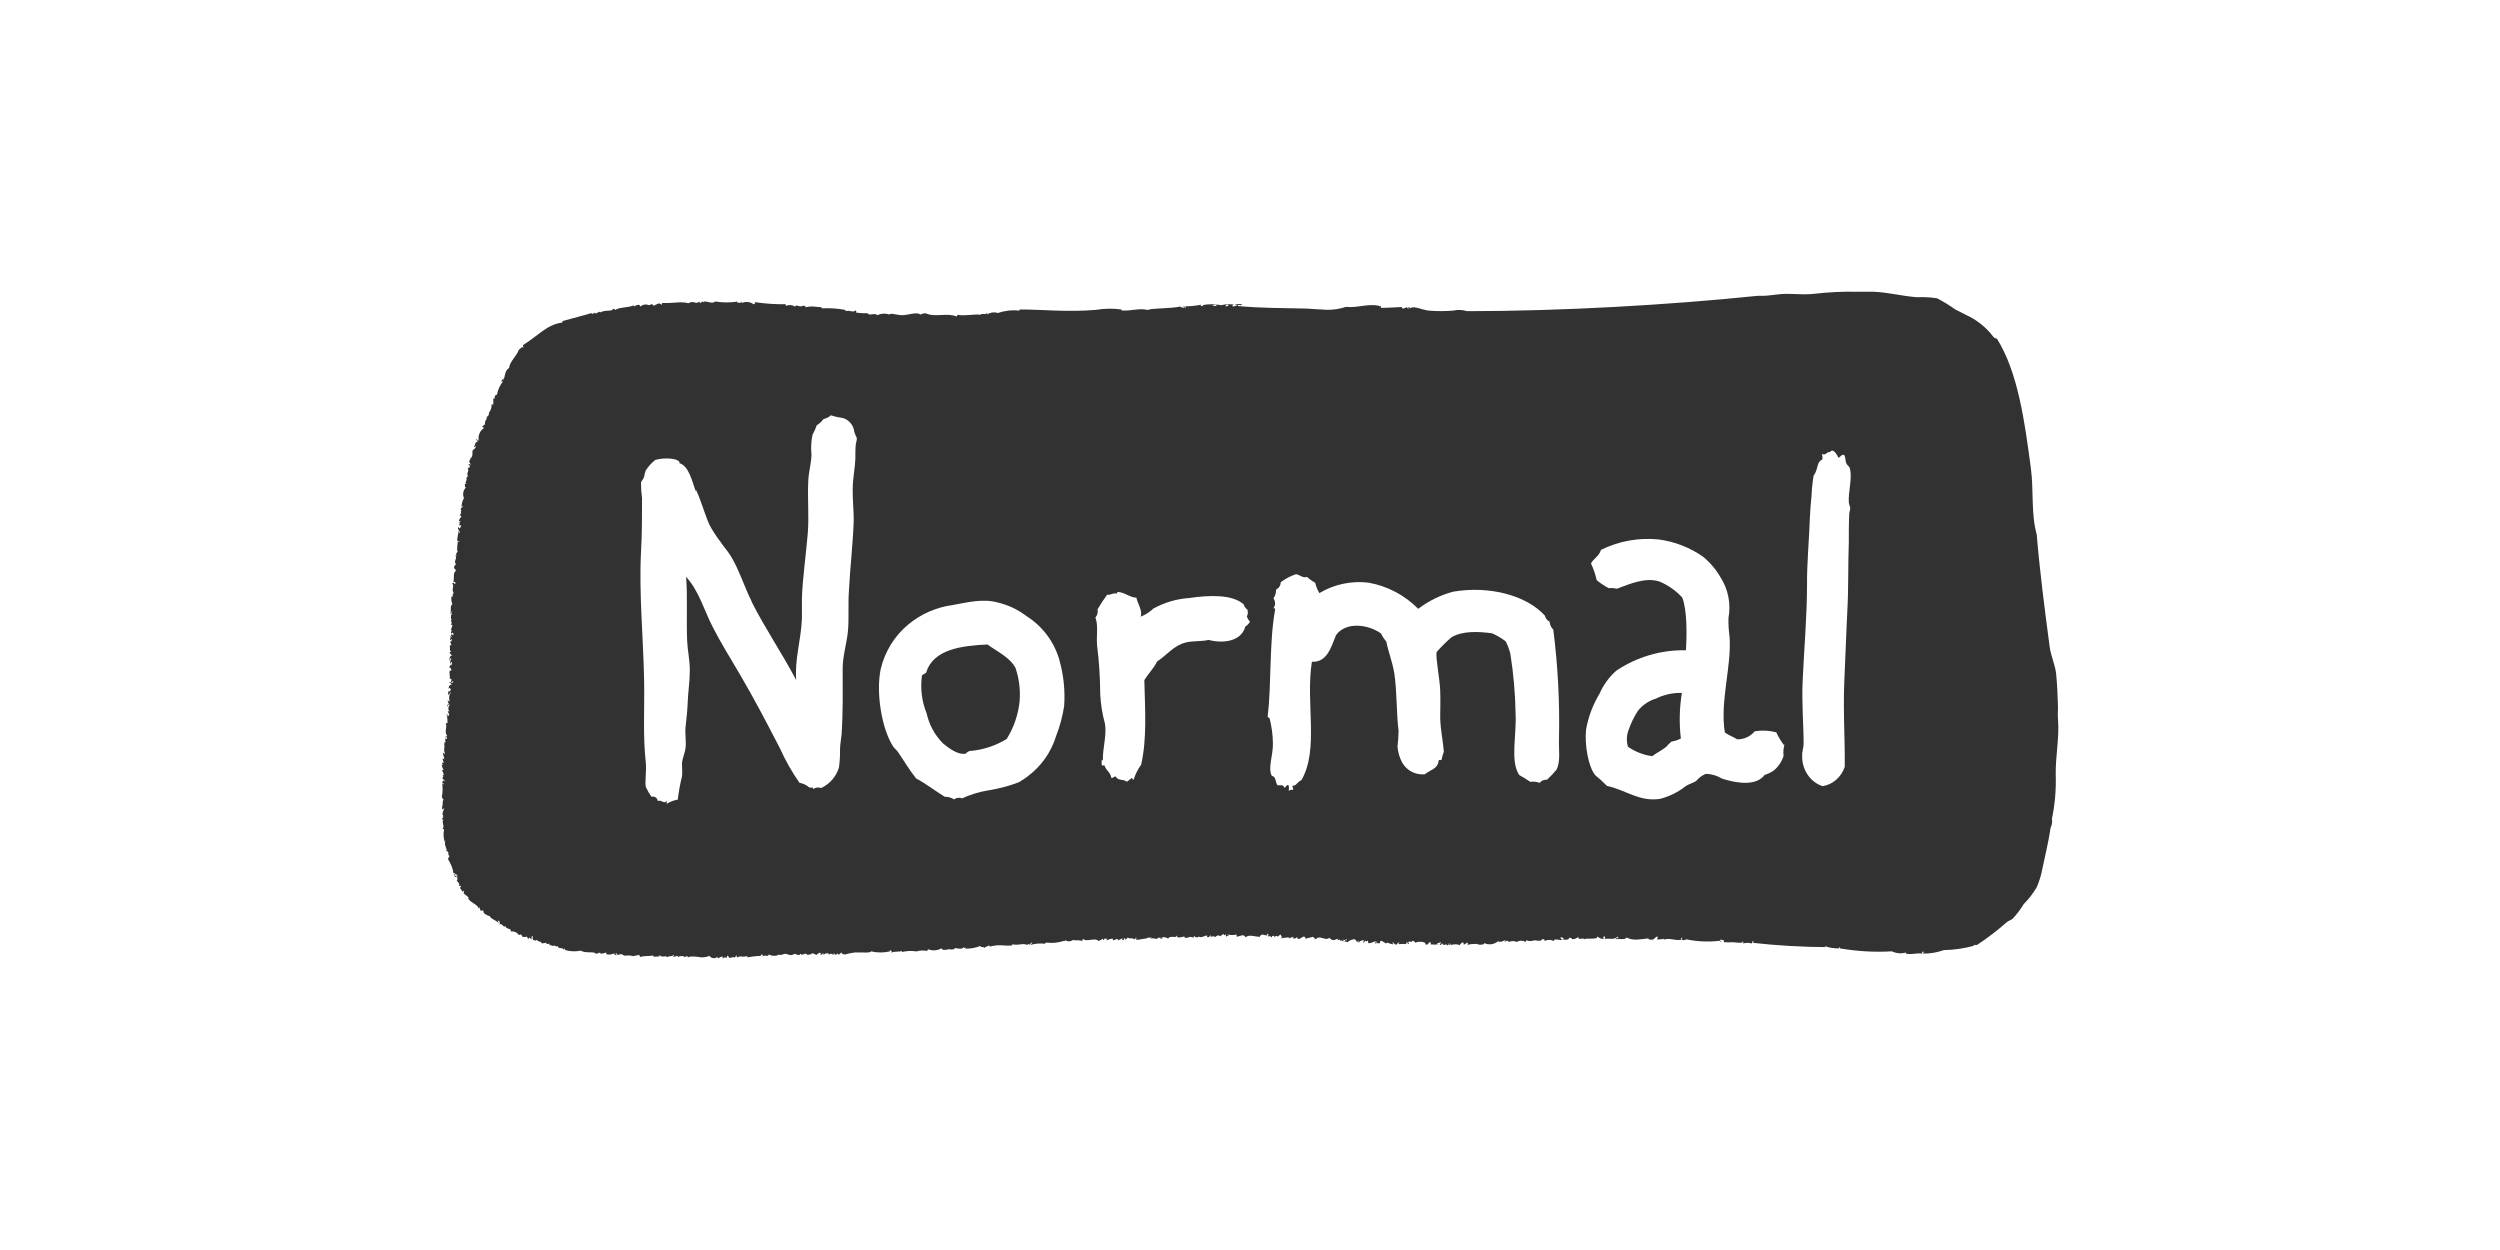 <svg width="300" height="150" viewBox="0 0 300 150" fill="none" xmlns="http://www.w3.org/2000/svg">
<rect width="300" height="150" fill="white"/>
<g clip-path="url(#clip0_59_5265)">
<path d="M145.993 36.556C145.815 36.558 145.638 36.587 145.469 36.643C145.537 36.701 146.041 36.808 145.993 36.556ZM147.089 36.779C147.205 36.711 147.438 36.779 147.409 36.566C147.225 36.566 147.05 36.566 147.089 36.779ZM71.43 37.514C71.381 37.881 72.012 37.156 72.089 37.514C72.303 37.156 73.709 37.407 73.515 37.069C73.719 37.001 73.719 37.166 73.845 37.185C74.34 36.837 75.416 36.943 76.105 36.624C75.775 37.108 76.745 36.169 76.833 36.798C77.116 36.538 77.527 36.469 77.88 36.624C78.001 36.596 78.116 36.547 78.22 36.479C78.291 36.54 78.359 36.604 78.423 36.672C78.705 36.672 79.025 36.179 79.393 36.566C79.471 36.566 79.442 36.44 79.452 36.363C80.067 36.376 80.682 36.353 81.294 36.295C81.736 36.256 82.181 36.285 82.614 36.382C83.322 35.995 83.409 36.585 83.923 36.198C83.923 36.343 84.049 36.285 84.059 36.392C84.125 36.273 84.244 36.194 84.379 36.179C84.243 36.459 84.379 36.179 84.573 36.179C84.961 36.179 85.495 36.489 85.824 36.179C86.74 36.328 87.673 36.328 88.589 36.179C88.104 36.314 89.035 36.459 88.987 36.179C89.103 36.179 88.987 36.295 88.987 36.372C89.461 36.146 90.022 36.202 90.442 36.517C90.479 36.488 90.522 36.465 90.568 36.45C90.665 36.45 90.568 36.363 90.568 36.256C91.791 36.439 93.027 36.523 94.263 36.508C94.276 36.577 94.303 36.642 94.341 36.701C94.685 36.547 95.084 36.58 95.398 36.788C95.466 36.788 95.456 36.634 95.592 36.653C95.802 36.736 96.027 36.773 96.252 36.759C96.252 36.614 96.533 36.759 96.64 36.682V36.875C97.091 36.766 97.559 36.749 98.017 36.827C98.085 36.827 98.735 36.827 98.618 37.001C99.524 36.954 100.432 37.01 101.325 37.166C101.325 37.166 101.616 37.282 101.461 37.359C101.849 37.146 102.431 37.572 102.644 37.253C102.731 37.28 102.779 37.373 102.751 37.459C102.745 37.479 102.735 37.498 102.722 37.514C103.181 37.573 103.645 37.599 104.109 37.591C104.38 37.968 104.846 37.485 105.302 37.814C105.756 37.602 106.277 37.581 106.747 37.756C106.747 37.485 107.717 37.843 108.328 37.823C108.939 37.804 110.074 37.398 110.433 37.746C110.636 37.649 110.858 37.597 111.083 37.591C112.179 38.123 113.682 37.494 114.779 37.978C114.837 37.922 114.881 37.852 114.905 37.775C115.816 37.959 117 37.639 117.669 37.775C117.747 37.523 118.27 37.852 118.445 37.553C118.542 37.553 118.445 37.639 118.445 37.746C118.83 37.488 119.313 37.42 119.755 37.562C120.573 37.277 121.444 37.178 122.306 37.272C122.374 37.272 122.306 37.185 122.364 37.136C125.089 37.136 128.087 37.475 131.501 37.185C132.521 37.013 133.561 36.997 134.586 37.136V37.262C135.856 37.33 136.661 36.943 137.728 37.195C138.359 36.943 140.299 37.069 141.667 36.779C141.667 37.001 141.899 36.779 142.006 36.962C142.239 36.962 141.861 36.75 142.064 36.759C142.268 36.769 142.064 36.866 142.2 36.953C142.336 37.04 142.239 36.837 142.239 36.759C142.891 36.754 143.54 36.686 144.179 36.556C143.907 36.808 144.179 36.663 144.383 36.75C144.383 36.634 144.324 36.624 144.247 36.624C145.005 36.471 145.787 36.471 146.546 36.624C147.041 36.503 147.554 36.477 148.059 36.547C147.989 36.584 147.924 36.629 147.865 36.682C147.981 36.943 148.301 36.585 148.456 36.682C148.389 36.459 148.311 36.682 148.195 36.556C148.467 36.485 148.75 36.469 149.029 36.508C148.961 36.808 148.641 36.401 148.515 36.721C151.522 36.991 153.704 36.953 156.352 37.02C157.099 37.02 157.865 37.127 158.593 37.136C159.574 37.242 160.566 37.136 161.503 36.827C162.967 36.962 164.054 36.421 165.441 36.682C165.441 36.682 165.548 36.846 165.703 36.682V36.943C166.673 36.943 167.507 36.866 168.196 36.846C168.38 37.233 168.467 36.924 168.913 36.846C168.72 37.011 168.913 36.914 168.991 37.04C169.137 37.04 168.904 36.943 169.049 36.837C169.136 36.86 169.193 36.941 169.185 37.03C169.583 36.605 170.611 37.185 171.426 37.272C172.41 37.355 173.4 37.355 174.384 37.272C174.93 37.146 175.5 37.17 176.033 37.34C187.256 37.34 200.137 36.614 210.875 35.502C211.049 35.488 211.225 35.488 211.399 35.502C212.369 35.502 213.339 35.27 214.309 35.26C215.463 35.26 216.54 35.386 217.665 35.26C219.413 35.055 221.173 34.971 222.932 35.008C223.543 35.008 224.174 35.008 224.775 35.008C226.521 35.067 228.189 35.521 229.994 35.666C230.814 35.63 231.636 35.672 232.448 35.792C233.218 36.196 233.96 36.652 234.669 37.156C235.105 37.378 235.484 37.553 235.872 37.765C237.207 38.362 238.366 39.291 239.238 40.464C239.354 40.555 239.49 40.617 239.635 40.648C242.148 44.652 242.972 50.591 243.709 56.23C244.058 58.89 243.709 61.637 244.408 64.143C244.776 68.621 245.378 73.206 245.969 77.684C246.115 78.719 246.648 79.871 246.745 80.934C246.862 82.173 246.93 83.614 246.959 84.862C246.959 85.335 246.91 85.829 246.959 86.303C247.143 88.528 246.648 90.694 246.687 92.996C246.745 94.762 246.592 96.528 246.231 98.258C246.296 98.617 246.242 98.987 246.076 99.313C245.872 100.744 245.446 102.582 245.106 104.149C244.963 104.947 244.729 105.726 244.408 106.47C243.974 107.207 243.449 107.886 242.846 108.492C242.466 109.118 242.025 109.705 241.527 110.243C241.362 110.388 241.051 110.475 240.819 110.659C239.709 111.638 238.532 112.54 237.298 113.357C237.154 113.43 236.985 113.43 236.842 113.357C236.824 113.408 236.851 113.463 236.901 113.481C236.904 113.481 236.907 113.482 236.91 113.483C235.715 113.812 234.483 113.991 233.243 114.015C232.448 114.303 231.606 114.444 230.76 114.431C230.76 114.325 230.76 114.305 230.886 114.296C230.865 114.233 230.814 114.186 230.75 114.17C230.69 114.247 230.647 114.336 230.624 114.431C230.003 114.315 229.431 114.605 228.684 114.431C228.712 114.39 228.732 114.344 228.742 114.296C228.173 114.467 227.56 114.419 227.025 114.16C224.933 114.28 222.834 114.16 220.769 113.802C220.847 113.58 220.691 113.589 220.701 113.802C220.117 113.824 219.535 113.735 218.984 113.541C218.984 113.657 219.101 113.686 219.256 113.657C216.284 113.641 213.315 113.47 210.361 113.144C210.404 113.086 210.424 113.014 210.419 112.941C210.119 112.941 210.419 113.125 210.167 113.212C209.851 113.117 209.513 113.117 209.197 113.212C209.197 113.067 209.197 112.97 209.061 112.961C209.391 113.27 208.091 113.067 207.946 113.067C207.594 113.088 207.241 113.088 206.889 113.067C206.811 112.98 206.889 112.961 206.889 112.874C206.747 112.792 206.586 112.752 206.423 112.758C206.396 112.839 206.439 112.926 206.521 112.954C206.555 112.965 206.593 112.964 206.627 112.951C206.627 113.106 206.384 112.951 206.365 112.893C205.026 113.053 203.669 112.994 202.349 112.719C202.176 112.856 201.93 112.856 201.757 112.719C201.757 112.651 201.903 112.642 201.883 112.516C201.709 112.516 201.719 112.661 201.699 112.787C200.816 112.874 200.302 112.487 199.594 112.787C199.644 112.749 199.687 112.704 199.72 112.651C199.438 112.7 199.153 112.733 198.867 112.748C198.867 112.593 198.983 112.477 198.867 112.361C198.703 112.457 198.553 112.574 198.421 112.709C198.353 112.816 197.645 112.767 197.829 112.603C196.762 112.709 196.063 112.932 195.19 112.506C194.987 112.787 194.628 112.661 193.881 112.69C193.929 112.583 194.056 112.535 194.163 112.583C194.18 112.591 194.196 112.601 194.211 112.612C194.211 112.409 193.978 112.448 194.133 112.284C193.939 112.883 192.892 112.554 192.639 112.671C192.484 112.603 192.727 112.409 192.494 112.351C192.348 112.458 192.397 112.516 192.445 112.68C192.172 112.678 191.91 112.574 191.708 112.39C191.671 112.39 191.64 112.421 191.641 112.458C191.641 112.495 191.671 112.525 191.708 112.525C191.02 112.767 190.515 112.525 190.069 112.719C190.069 112.429 189.322 112.932 189.4 112.419C189.193 112.619 188.911 112.724 188.624 112.709C188.624 112.4 188.342 112.709 188.352 112.458C188.245 112.777 188.11 112.796 187.576 112.748C187.692 112.506 187.508 112.487 187.237 112.496C187.261 112.631 187.372 112.733 187.508 112.748C187.324 112.951 186.461 112.506 186.461 112.922C186.111 112.741 185.695 112.741 185.345 112.922C185.423 112.661 185.161 112.758 185.073 112.671C184.976 113.048 184.288 112.825 184.104 112.835C183.809 112.96 183.476 112.96 183.182 112.835C183.123 112.89 183.079 112.96 183.056 113.038C182.737 112.834 182.327 112.834 182.008 113.038C181.719 112.892 181.376 112.892 181.087 113.038C180.912 112.816 180.825 112.874 180.563 113.038C180.563 112.893 180.689 112.941 180.689 112.835C180.479 112.857 180.278 112.934 180.107 113.057C180.099 113.027 180.086 112.997 180.068 112.97C179.894 112.97 179.855 113.232 179.806 112.912C179.346 113.335 178.676 113.438 178.109 113.174C178.109 113.464 177.139 113.367 177.323 113.27C176.877 113.27 176.528 113.27 176.082 113.386C176.133 113.31 176.154 113.216 176.14 113.125C175.878 113.125 175.878 113.348 175.626 113.338C175.626 113.125 175.674 113.203 175.548 113.077C175.387 113.143 175.253 113.262 175.17 113.415C174.834 113.28 174.458 113.28 174.122 113.415C174.297 113.174 173.87 113.415 173.86 113.415C173.676 113.367 174.006 113.261 173.987 113.144C173.854 113.23 173.744 113.346 173.666 113.483C173.608 113.106 173.162 113.657 173.065 113.174C172.949 113.232 172.997 113.444 172.745 113.386C172.818 113.28 172.88 113.167 172.929 113.048C172.784 113.115 172.631 113.163 172.473 113.193C172.473 113.309 172.532 113.319 172.609 113.319C172.287 113.364 171.961 113.364 171.639 113.319C171.711 113.247 171.712 113.131 171.64 113.059L171.639 113.057C171.368 113.057 171.474 113.454 171.057 113.338C171.144 112.951 170.165 112.941 169.864 113.125C169.772 113.016 169.656 112.93 169.525 112.874C169.253 113.222 169.447 112.874 169.001 113.028C169.001 113.125 169.001 113.212 169.078 113.222C169.01 113.415 168.865 113.144 168.875 113.038C168.884 112.932 168.729 113.154 168.749 113.299C168.39 113.232 168.07 113.299 167.779 113.299C167.825 113.22 167.888 113.15 167.963 113.096C167.786 113.096 167.63 113.209 167.575 113.377C167.399 113.34 167.249 113.227 167.168 113.067C166.974 113.115 167.235 113.203 167.168 113.328C166.916 113.281 166.672 113.203 166.44 113.096C166.44 113.386 166.042 113.019 165.839 112.922C165.635 112.825 165.703 113.009 165.577 112.999C165.732 113.377 165.257 113.067 164.995 113.222C164.917 113.009 165.198 113.115 165.315 113.077C164.937 112.787 164.713 113.222 164.199 113.183C164.19 113.074 164.163 112.966 164.122 112.864C164.005 112.922 163.928 113.086 163.86 112.864C163.786 112.963 163.702 113.054 163.608 113.135C163.443 113.135 163.782 112.903 163.608 112.806C163.22 112.932 163.22 112.874 163.094 113.086C162.841 113.086 163.094 113.038 163.016 112.893C162.948 112.893 162.958 113.048 162.822 113.028C162.78 112.889 162.682 112.773 162.55 112.709C162.234 112.719 161.933 112.846 161.706 113.067C161.585 113.002 161.443 112.985 161.309 113.019C161.395 112.948 161.46 112.854 161.493 112.748C161.53 112.798 161.576 112.841 161.629 112.874C161.629 112.467 161.406 112.961 161.231 112.758C161.134 112.758 161.231 112.845 161.231 112.951C161.231 113.057 160.882 112.671 160.901 112.951C160.824 112.951 160.843 112.835 160.824 112.758C160.711 112.767 160.6 112.794 160.494 112.835C160.572 112.748 160.494 112.729 160.494 112.642C160.125 112.806 159.941 112.97 159.524 112.545C158.971 112.97 158.331 112.1 157.885 112.738C157.794 112.61 157.679 112.502 157.545 112.419C157.186 112.545 157.06 112.506 156.701 112.651C156.439 111.984 156.11 112.835 155.731 112.651C155.717 112.584 155.694 112.519 155.663 112.458C155.576 112.458 155.275 112.864 155.266 112.458C155.188 112.458 155.217 112.574 155.208 112.651C155.198 112.729 155.052 112.487 155.13 112.39C154.996 112.453 154.867 112.524 154.742 112.603C154.742 112.4 154.141 112.535 153.694 112.603C153.714 112.514 153.798 112.455 153.888 112.467C153.785 112.386 153.71 112.274 153.675 112.148C153.54 112.199 153.427 112.295 153.355 112.419C153.19 112.11 152.792 112.632 152.889 112.303C152.715 112.303 152.56 112.303 152.637 112.506C152.414 112.409 152.492 112.255 152.171 112.39C152.171 112.187 152.317 112.119 152.094 112.061C151.871 112.003 152.162 112.226 152.094 112.255C151.893 112.243 151.694 112.207 151.502 112.148C151.344 112.15 151.21 112.264 151.182 112.419C150.59 112.419 149.853 112.08 149.475 112.487C149.242 111.993 148.815 112.371 148.418 112.4C148.301 112.274 148.418 112.313 148.418 112.139C148.051 112.227 147.669 112.227 147.302 112.139C147.323 112.201 147.374 112.248 147.438 112.264C147.438 112.487 147.176 112.1 147.244 112.4C147.128 112.4 147.089 112.293 147.108 112.139C146.934 112.139 146.895 112.4 146.846 112.08C146.694 112.133 146.56 112.227 146.458 112.351C146.299 112.208 146.054 112.221 145.91 112.38C145.894 112.398 145.879 112.417 145.867 112.438C145.682 112.339 145.459 112.339 145.275 112.438C145.282 112.371 145.301 112.305 145.333 112.245C145.139 112.245 145.178 112.516 144.877 112.458C144.8 112.371 144.877 112.351 144.877 112.264C144.46 112.264 144.188 112.622 143.83 112.371C143.927 112.583 143.18 112.438 143.364 112.322C143.219 112.322 143.238 112.419 143.238 112.525C142.598 112.255 142.704 112.642 142.122 112.525C142.122 112.467 142.2 112.467 142.249 112.458C141.938 112.264 141.783 112.603 141.279 112.458C141.201 112.371 141.279 112.351 141.279 112.264C141.225 112.312 141.156 112.34 141.085 112.342C141.085 112.409 141.172 112.342 141.22 112.4C140.891 112.516 140.357 112.264 140.182 112.632C139.965 112.498 139.71 112.436 139.455 112.458C139.455 112.574 139.513 112.583 139.591 112.583C139.463 112.618 139.334 112.644 139.203 112.661C139.465 112.496 139.203 112.525 138.931 112.535C138.931 112.854 138.31 112.419 138.019 112.7C138.098 112.647 138.164 112.577 138.213 112.496C138.087 112.496 137.787 112.661 137.951 112.438C137.695 112.587 137.404 112.667 137.108 112.671C136.853 112.748 136.587 112.781 136.322 112.767C136.322 112.767 136.399 112.525 136.322 112.506C136.244 112.487 136.322 112.68 136.138 112.709C136.014 112.644 135.879 112.605 135.74 112.593C135.507 112.593 135.468 112.661 135.342 112.477C135.27 112.627 135.129 112.732 134.964 112.758C135.007 112.699 135.027 112.627 135.022 112.554C134.789 112.632 134.906 112.671 134.838 112.825C134.663 112.758 134.634 112.825 134.692 112.574C134.515 112.699 134.319 112.794 134.11 112.854C134.392 112.545 133.742 112.748 133.587 112.854C133.547 112.782 133.521 112.703 133.509 112.622C133.26 112.662 133.019 112.737 132.791 112.845C132.797 112.774 132.817 112.705 132.849 112.642H132.539C132.452 112.796 132.316 112.912 132.345 112.642C132.185 112.755 132.013 112.849 131.831 112.922C131.356 112.448 130.376 113.106 129.978 112.661C129.917 112.741 129.874 112.833 129.852 112.932C129.513 112.738 129.018 112.932 128.795 112.777C128.487 113.016 128.055 113.016 127.747 112.777C127.794 112.831 127.821 112.899 127.825 112.97C127.78 112.946 127.735 112.924 127.689 112.903C127.015 113.126 126.299 113.198 125.594 113.115C125.505 113.108 125.423 113.165 125.4 113.251C124.828 113.182 124.248 113.225 123.693 113.377C123.693 113.241 123.867 113.241 123.877 113.106C123.743 113.099 123.63 113.202 123.623 113.336C123.623 113.349 123.623 113.363 123.625 113.377C123.324 113.174 123.47 113.377 123.227 113.377C122.752 113.144 122.102 113.502 121.51 113.309C121.475 113.323 121.458 113.362 121.472 113.397C121.479 113.414 121.493 113.428 121.51 113.435C120.54 113.589 120.055 113.241 118.755 113.599C118.901 113.348 118.658 113.647 118.62 113.406C118.678 113.609 118.154 113.56 118.173 113.754C117.892 113.531 117.669 113.754 117.64 113.512C117.08 113.741 116.479 113.853 115.875 113.841C115.778 113.841 115.875 113.783 115.875 113.706C115.875 113.628 115.671 113.899 115.671 113.647C115.457 113.996 114.837 113.783 114.488 113.754C114.508 113.816 114.56 113.863 114.623 113.88C114.623 113.88 113.77 114.034 114.032 113.88C113.585 113.976 113.062 114.102 112.974 113.793C112.499 114.077 111.918 114.123 111.403 113.918C111.316 113.946 111.263 114.032 111.277 114.121C110.844 114.02 110.392 114.037 109.967 114.17C109.399 114.079 108.819 114.102 108.26 114.237C108.163 114.237 108.26 114.179 108.26 114.112C107.892 114.267 107.116 114.112 106.951 114.354C106.955 114.283 106.975 114.213 107.009 114.15C106.957 114.116 106.912 114.073 106.873 114.025C106.796 114.025 106.708 114.15 106.815 114.16C106.06 114.344 105.271 114.344 104.516 114.16C104.516 114.402 103.381 114.257 102.576 114.296C102.179 114.348 101.787 114.428 101.402 114.537C101.199 114.537 100.976 114.45 100.995 114.286C100.875 114.359 100.767 114.451 100.675 114.557C100.539 114.557 100.549 114.47 100.539 114.363C100.539 114.557 99.977 114.682 100.141 114.363C99.967 114.363 100.141 114.615 99.889 114.566C100.015 114.373 99.55 114.46 99.365 114.566C99.409 114.508 99.43 114.436 99.424 114.363C99.22 114.363 99.113 114.528 98.968 114.363C99.084 114.682 98.968 114.363 98.842 114.566C98.745 114.566 98.842 114.508 98.842 114.431C98.628 114.363 98.686 114.537 98.58 114.576C98.308 114.576 98.58 114.412 98.434 114.315C98.256 114.351 98.098 114.451 97.988 114.595C97.792 114.503 97.592 114.423 97.387 114.354C97.59 114.576 96.999 114.47 96.94 114.634C96.94 114.47 96.504 114.499 96.669 114.315C96.591 114.634 96.329 114.412 96.223 114.595C96.155 114.595 96.145 114.45 96.019 114.47C95.932 114.721 95.718 114.557 95.359 114.47C95.243 114.47 95.117 114.615 94.971 114.615C94.661 114.615 94.409 114.45 94.176 114.45C94.028 114.509 93.875 114.558 93.72 114.595C93.487 114.595 93.526 114.537 93.526 114.537C93.137 114.753 92.664 114.753 92.275 114.537C92.11 114.915 91.722 114.47 91.499 114.828C91.499 114.653 91.606 114.692 91.499 114.566C91.392 114.441 91.363 114.653 91.237 114.644C91.111 114.634 91.324 114.644 91.373 114.702C90.799 114.716 90.228 114.781 89.665 114.895C90.005 114.615 89.365 114.953 89.588 114.702C89.18 114.953 88.851 114.615 88.54 114.876C88.327 114.944 88.443 114.663 88.337 114.624C88.308 114.717 88.266 114.805 88.21 114.886C87.99 114.85 87.764 114.88 87.561 114.973C87.486 114.854 87.394 114.747 87.289 114.653C87.256 114.737 87.237 114.825 87.231 114.915C86.921 114.915 86.853 114.808 86.843 114.992C86.629 115.04 86.727 114.857 86.765 114.799C86.368 114.74 86.077 115.263 86.106 114.799C85.859 115.044 85.46 115.043 85.214 114.797C85.185 114.768 85.159 114.736 85.136 114.702C84.805 114.842 84.446 114.901 84.088 114.876C83.653 114.794 83.211 114.764 82.769 114.789C82.837 114.789 82.439 115.002 82.507 114.731C82.323 114.731 82.235 114.857 82.051 114.876C82.4 114.692 81.372 114.673 81.391 114.876C81.367 114.799 81.319 114.732 81.256 114.682C81.118 114.768 80.962 114.818 80.8 114.828C80.8 114.653 80.906 114.692 80.8 114.566C80.645 114.857 80.383 114.634 80.092 114.857C79.762 114.586 79.655 114.982 79.122 114.634C79.034 114.634 79.122 114.75 79.19 114.76C79.044 114.76 78.22 114.905 78.394 114.653C77.851 114.779 77.473 114.653 76.755 114.847C76.881 114.711 76.755 114.721 76.677 114.586C76.379 114.668 76.074 114.723 75.766 114.75C75.766 114.682 75.843 114.692 75.892 114.682C75.586 114.643 75.276 114.643 74.97 114.682C74.825 114.682 74.718 114.518 74.573 114.499C74.427 114.479 73.874 114.741 74.039 114.383C73.971 114.392 73.905 114.415 73.845 114.45C73.845 114.518 74 114.508 73.981 114.644C73.884 114.566 73.69 114.644 73.709 114.392C73.413 114.556 73.064 114.594 72.739 114.499C72.739 114.499 72.797 114.305 72.739 114.305C72.681 114.305 71.983 114.595 72.012 114.305C71.841 114.37 71.666 114.422 71.488 114.46C71.372 114.102 70.285 114.46 69.694 114.073C69.084 114.206 68.451 114.186 67.85 114.015C67.789 113.971 67.759 113.896 67.773 113.822C67.696 113.845 67.628 113.893 67.579 113.957C67.579 113.618 67.007 113.957 66.91 113.522C66.648 113.686 66.609 113.348 66.318 113.522C66.213 113.494 66.119 113.437 66.046 113.357C66.046 113.483 65.93 113.541 65.91 113.232C65.775 113.232 65.522 113.435 65.581 113.115C65.388 113.171 65.189 113.2 64.989 113.203C64.989 112.893 64.485 113.067 64.446 112.767C64.242 112.941 64.174 112.845 63.922 112.767C63.99 112.671 63.99 112.603 63.844 112.574C63.961 112.448 63.961 112.516 63.903 112.313C63.67 112.448 63.825 112.622 63.786 112.709C63.748 112.796 63.505 112.293 63.456 112.661C63.333 112.629 63.249 112.517 63.253 112.39C63.061 112.456 62.853 112.456 62.661 112.39C62.603 112.158 62.564 112.08 62.263 112.206C62.053 111.885 61.673 111.718 61.293 111.781C61.419 111.336 60.692 111.548 60.673 111.152C60.285 111.316 60.362 110.784 59.935 110.92C60.014 110.766 59.978 110.579 59.848 110.465C59.654 110.533 59.848 110.678 59.848 110.794C59.509 110.388 58.878 110.281 58.762 109.923C58.587 109.923 57.898 109.624 58.015 109.295C57.889 109.179 57.898 109.295 57.685 109.295C57.636 109.072 57.481 109.082 57.598 108.84C57.53 108.84 57.539 108.995 57.404 108.976C57.404 108.55 56.23 108.26 56.172 107.708C56.213 107.736 56.259 107.755 56.308 107.766C56.093 107.566 55.866 107.379 55.629 107.205C55.629 107.089 55.706 107.06 55.687 106.944C55.667 106.828 55.512 106.944 55.561 107.08C55.459 106.906 55.342 106.741 55.212 106.586C55.212 106.49 55.299 106.412 55.338 106.316C55.377 106.219 55.202 106.383 55.076 106.316C55.202 106.074 55.027 105.929 54.785 105.668C55.018 105.668 54.785 105.329 54.892 105.068C54.838 104.99 54.769 104.924 54.688 104.874C54.654 104.926 54.611 104.972 54.562 105.01C54.63 105.194 54.659 105.077 54.824 105.068C54.756 105.532 54.329 104.99 54.62 104.816C54.62 104.72 54.533 104.816 54.426 104.816C54.333 104.215 54.111 103.641 53.776 103.133C53.784 102.975 53.853 102.825 53.97 102.717C53.611 102.621 54.019 102.118 53.553 102.147C53.757 101.837 53.116 101.344 53.543 100.783C53.388 100.783 53.543 101.083 53.349 100.986C53.209 100.518 53.188 100.022 53.291 99.545C53.236 99.497 53.169 99.463 53.097 99.448C53.417 99.206 52.961 98.674 53.194 98.394C53.048 98.336 53.126 98.394 53.048 98.132C53.09 98.16 53.136 98.18 53.184 98.191C53.184 98.036 53.029 97.862 53.242 97.987C52.932 97.62 53.242 97.32 53.33 96.933L53.145 97.136C52.961 97.136 53.145 96.778 53 96.817C53.242 96.72 53 96.179 53.233 95.947C53.01 95.789 52.957 95.481 53.114 95.259C53.121 95.249 53.128 95.24 53.136 95.231C53.068 95.231 53.136 95.318 53.078 95.366C53.121 94.929 53.121 94.488 53.078 94.051C53.136 94.094 53.209 94.115 53.281 94.109C53.32 94.012 53.194 94.012 53.087 94.012C53.088 93.901 53.105 93.79 53.136 93.683C53.34 93.615 53.34 93.78 53.466 93.799C53.349 93.625 53.175 93.519 53.058 93.354C53.126 93.354 53.32 93.054 53.058 93.093C53.34 93.093 53.242 92.706 53.058 92.503C53.058 92.368 53.155 92.358 53.252 92.426C53.124 92.229 53.038 92.009 53 91.778C53.059 91.821 53.131 91.841 53.204 91.836C53.083 91.779 53.022 91.644 53.058 91.516C53.129 91.522 53.199 91.541 53.262 91.574C53.184 91.389 53.132 91.194 53.107 90.994C53.172 91.036 53.24 91.075 53.31 91.11C53.31 90.781 53.184 90.743 53.145 90.327C53.272 90.327 53.233 90.501 53.417 90.452C53.126 89.969 53.495 89.485 53.242 89.214C53.456 89.34 53.33 89.214 53.301 89.021C53.553 89.292 53.417 88.934 53.417 88.624C53.476 88.667 53.548 88.687 53.621 88.682V88.411C53.369 88.653 53.359 88.334 53.689 88.344C53.252 87.831 53.689 87.376 53.504 86.844C53.504 86.767 53.621 86.786 53.698 86.767C53.711 86.416 53.675 86.064 53.592 85.722C53.863 85.722 53.592 85.887 53.727 85.974C54.067 85.703 53.786 85.664 53.727 85.316C53.787 85.358 53.859 85.379 53.931 85.374C53.747 85.14 53.764 84.806 53.97 84.591C53.902 84.426 53.679 84.649 53.718 84.794C53.485 84.629 53.902 84.542 53.844 84.339C53.553 84.339 53.97 84.175 53.698 84.078C53.747 83.885 53.805 84.223 53.96 84.136C53.825 83.782 53.884 83.383 54.115 83.082C53.902 83.082 54.019 83.411 53.727 83.353C53.793 83.231 53.81 83.09 53.776 82.956C53.892 82.956 53.912 83.014 53.844 83.024C53.776 83.033 54.057 82.888 54.096 82.821C54.135 82.753 54.009 82.685 54.019 82.559C53.929 82.552 53.848 82.609 53.825 82.695C53.825 82.501 53.922 82.047 54.203 82.221C54.147 82.054 54.024 81.917 53.863 81.844C53.98 81.747 54.397 82.211 54.387 81.689C54.313 81.768 54.228 81.836 54.135 81.892C53.97 81.863 54.426 81.437 53.97 81.437C54.028 80.934 53.873 80.925 53.97 80.47C54.416 80.586 53.97 79.977 53.97 80.141C53.795 80.141 54.174 79.542 54.154 79.871C54.203 79.753 54.236 79.629 54.251 79.503C54.251 79.348 54.077 79.503 54.125 79.638C53.834 79.464 54.242 79.203 54.125 78.981C53.883 79.039 54.125 79.213 54.009 79.309C53.854 79.213 53.97 78.536 54.29 78.681C54.166 78.594 54.057 78.486 53.97 78.362C53.922 78.187 54.106 78.236 54.164 78.158C53.883 78.1 54.048 77.888 53.97 77.452C54.057 77.375 54.077 77.452 54.164 77.452C54.164 77.269 54.038 77.181 54.019 76.998C54.222 76.998 54.222 76.853 54.203 76.659C54.135 76.659 54.135 76.814 54.009 76.794C53.892 76.582 54.309 76.466 54.009 76.466C54.009 76.311 54.183 76.301 54.203 76.466C54.377 76.398 54.019 76.35 54.125 76.137C54.236 76.148 54.347 76.168 54.455 76.195C54.397 76.121 54.369 76.027 54.377 75.934C54.242 75.934 54.174 75.934 54.183 76.069C53.999 75.953 54.261 75.721 54.183 75.547C53.96 75.798 54.271 75.266 54.29 75.015C54.29 74.918 54.203 75.015 54.096 75.015C54.232 74.867 54.232 74.64 54.096 74.492C54.142 74.427 54.184 74.359 54.222 74.289C53.989 74.347 54.222 73.951 54.067 73.709C54.212 73.97 54.261 73.603 54.251 73.37C54.077 73.37 54.329 73.738 54.067 73.641C54.154 73.08 53.989 72.674 54.29 72.519C54.161 72.214 54.124 71.878 54.183 71.552C54.542 71.794 54.106 71.078 54.504 71.213C54.067 70.826 54.591 70.246 54.261 70.043C54.319 69.908 54.542 69.85 54.523 70.101C54.561 70.072 54.603 70.049 54.649 70.033C54.697 69.83 54.581 69.83 54.416 69.83C54.533 69.114 54.319 68.795 54.756 68.437C54.631 68.365 54.535 68.252 54.484 68.118C54.494 67.949 54.589 67.796 54.736 67.712C54.348 67.344 54.95 66.996 54.63 66.667C54.701 66.672 54.77 66.692 54.833 66.725C54.562 66.474 54.901 66.358 54.94 66.067C54.746 66.396 54.94 64.936 54.94 64.955C54.94 64.975 55.144 65.091 55.153 64.994C55.057 64.966 54.965 64.924 54.882 64.868C54.794 64.694 55.047 64.075 54.969 63.756C55.241 63.756 54.969 63.843 55.047 64.017C55.081 63.965 55.123 63.919 55.173 63.882C55.173 63.669 54.824 63.495 55.018 63.233C55.055 63.303 55.1 63.368 55.153 63.427C55.253 63.327 55.317 63.198 55.338 63.059C55.338 62.924 55.163 63.166 55.076 63.001C55.289 62.885 54.989 62.469 55.26 62.605C55.26 62.382 55.086 62.605 55.056 62.479C55.121 62.299 55.228 62.137 55.367 62.005C55.367 61.928 55.299 62.005 55.299 62.005C55.299 62.005 55.299 61.918 55.299 61.812C55.245 61.859 55.177 61.886 55.105 61.889C55.26 61.889 55.153 61.599 55.357 61.618C55.299 61.454 55.25 61.318 55.406 61.221C55.115 61.221 55.406 60.873 55.59 60.757C55.59 60.602 55.415 60.835 55.396 60.893C55.373 60.499 55.471 60.107 55.677 59.771C55.484 59.338 55.576 58.831 55.91 58.494C55.619 58.358 55.91 58.436 55.764 58.107C55.819 58.063 55.888 58.039 55.959 58.039C55.706 57.846 56.114 57.73 55.959 57.314C56.259 57.314 55.842 57.033 56.22 57.169C55.832 56.821 56.395 56.521 56.114 56.201C56.198 56.148 56.285 56.1 56.376 56.056C56.376 55.911 56.376 55.815 56.23 55.795C56.23 55.573 56.424 55.747 56.56 55.795C56.429 55.665 56.338 55.501 56.298 55.321C56.424 55.321 56.298 55.021 56.55 55.118C56.55 55.06 56.473 55.118 56.414 55.06C56.89 54.654 56.56 54.402 56.764 53.928C56.667 54.141 57.122 53.745 57.142 53.522C57.161 53.3 57.035 53.822 56.88 53.599C57.142 53.232 56.88 53.164 57.316 52.99C57.316 52.864 57.122 52.884 57.171 52.671C57.297 52.671 57.229 52.922 57.443 52.855C57.345 52.29 57.578 51.72 58.044 51.384C58.121 51.172 57.831 51.384 57.898 51.123C58.102 51.123 57.966 50.891 58.218 50.978C58.073 50.465 58.539 50.32 58.383 50.011C58.694 50.011 58.665 49.537 58.694 49.479C58.915 49.207 59.02 48.86 58.985 48.512C59.056 48.517 59.125 48.536 59.188 48.57C59.205 48.306 59.205 48.041 59.188 47.776C59.489 48.125 59.188 47.37 59.635 47.37C59.737 46.782 59.987 46.23 60.362 45.765C60.362 45.678 60.246 45.765 60.236 45.832C60.052 45.736 60.333 45.542 60.352 45.436C60.372 45.329 60.411 45.552 60.43 45.629C60.624 44.981 60.624 44.401 61.099 44.159C61.099 43.462 62.069 42.65 62.263 41.953C62.409 41.953 62.564 41.499 62.845 41.731C62.776 41.636 62.748 41.518 62.768 41.402C64.407 40.425 65.61 38.936 67.443 38.713C67.521 38.713 67.492 38.597 67.501 38.52C68.724 38.181 69.917 37.901 71.013 37.553C70.887 37.775 71.333 37.611 71.469 37.465" fill="#323232"/>
<path d="M90.201 72.174C89.32 70.416 88.72 68.445 87.742 66.803C87.365 66.172 86.842 65.599 86.416 64.967C85.949 64.352 85.528 63.703 85.157 63.025C84.528 61.626 84.189 60.218 83.579 58.916C83.724 58.809 83.511 58.916 83.453 58.858C83.056 57.76 82.659 55.895 81.517 55.575C81.682 55.371 81.188 55.206 81.082 55.138C80.269 54.956 79.425 54.976 78.623 55.196C78.179 55.552 77.796 55.979 77.49 56.459C77.395 56.702 77.33 56.957 77.296 57.216C77.199 57.527 76.957 57.721 76.919 57.916C76.92 58.549 76.962 59.182 77.044 59.81C77.044 62.063 77.044 64.122 76.919 66.317C76.667 71.174 77.209 76.701 77.296 81.732C77.354 84.957 77.141 88.269 77.49 91.445C77.606 92.523 77.374 93.737 77.49 94.417C77.681 94.836 77.911 95.236 78.177 95.612C78.49 95.519 78.819 95.698 78.911 96.011C78.921 96.046 78.928 96.081 78.932 96.117C79.416 95.933 79.639 96.535 80.007 96.117V96.457C80.412 96.204 80.863 96.032 81.333 95.952C81.442 95.016 81.611 94.088 81.837 93.174C81.904 92.688 81.837 92.203 81.837 91.659C81.837 91.115 82.204 90.347 82.272 89.716C82.359 88.881 82.175 88.016 82.272 87.191C82.388 86.219 82.485 85.248 82.524 84.277C82.572 82.985 82.785 81.703 82.776 80.392C82.766 79.08 82.505 78.061 82.456 76.856C82.35 73.942 82.524 71.737 82.33 69.212C83.87 70.921 84.47 73.155 85.477 75.147C86.484 77.138 87.684 79.032 88.817 80.974C90.521 83.888 92.05 86.802 93.599 89.813C94.249 91.255 95.03 92.634 95.932 93.932C96.376 94.011 96.791 94.209 97.133 94.505C97.288 94.563 97.568 94.369 97.568 94.689C97.849 94.486 98.213 94.438 98.537 94.563C99.568 94.085 100.347 93.187 100.676 92.096C100.772 91.404 100.814 90.706 100.802 90.007C100.802 89.337 100.947 88.686 100.995 88.065C101.17 85.355 101.121 82.907 101.121 80.168C101.121 78.711 101.605 77.254 101.751 75.749C101.896 74.243 101.751 72.475 101.876 70.824C102.012 68.046 102.361 65.22 102.448 62.422C102.448 61.15 102.302 59.897 102.322 58.634C102.341 57.372 102.603 56.167 102.641 55.099C102.641 54.458 102.641 53.846 102.699 53.273C102.758 53.066 102.8 52.855 102.825 52.642C102.825 52.496 102.603 52.166 102.515 51.816C102.435 51.054 101.915 50.411 101.189 50.174C100.686 50.108 100.19 49.995 99.708 49.834C99.46 50.061 99.156 50.216 98.827 50.281C98.603 50.584 98.324 50.841 98.004 51.039C97.876 51.434 97.707 51.815 97.501 52.175C97.338 52.944 97.295 53.734 97.375 54.516C97.375 55.487 97.055 56.566 96.997 57.615C96.881 59.781 97.104 61.995 96.929 64.054C96.707 66.686 96.29 69.62 96.232 71.757C96.232 72.582 96.232 73.418 96.232 74.224C96.116 76.876 95.351 79.08 95.545 81.615C93.832 78.352 91.837 75.467 90.191 72.204" fill="white"/>
<path d="M219.537 54.251C219.19 54.202 219.099 54.718 218.624 54.465C218.695 54.674 218.717 54.898 218.688 55.118C218.067 55.468 218.186 55.858 217.912 56.569C217.821 56.822 217.675 56.959 217.62 57.154C217.491 57.949 217.412 58.753 217.382 59.56C217.309 60.271 217.227 61.099 217.2 61.82C217.09 64.947 216.825 67.548 216.844 70.12C216.844 73.929 216.479 78.04 216.314 81.81C216.195 84.333 216.451 87.441 216.433 89.233C216.433 89.73 216.232 90.207 216.259 90.694C216.22 92.353 217.214 93.839 218.697 94.338C219.927 94.158 220.96 93.259 221.372 92.01C221.372 90.607 221.372 89.477 221.318 87.782C221.263 85.833 221.235 83.398 221.318 81.742C221.445 79.258 221.537 75.994 221.674 73.442C221.838 70.519 221.756 67.704 221.856 65.142C221.856 63.924 221.856 62.706 221.911 61.645C221.911 61.46 222.03 61.177 222.03 60.992C222.03 60.807 221.865 60.524 221.856 60.261C221.774 59.005 222.313 57.339 221.975 56.18C221.902 55.936 221.674 55.868 221.555 55.595C221.436 55.322 221.473 54.894 221.318 54.621C221.007 54.416 220.761 54.972 220.605 54.913C220.432 54.553 219.957 53.695 219.592 54.261" fill="white"/>
<path d="M201.711 88.612C201.36 88.803 200.978 88.93 200.582 88.987C200.352 89.175 200.142 89.384 199.954 89.614C199.404 90.057 198.776 90.356 198.255 90.741C197.214 90.597 196.222 90.211 195.359 89.614C195.158 88.957 195.182 88.252 195.426 87.609C195.707 86.792 196.086 86.012 196.556 85.287C197.105 84.601 197.848 84.097 198.69 83.842C199.663 83.358 200.74 83.12 201.827 83.148C201.53 84.951 201.487 86.787 201.702 88.602M214.05 89.383C213.699 88.914 213.399 88.41 213.152 87.879C212.308 87.655 211.426 87.612 210.565 87.754C210.047 88.385 209.266 88.741 208.45 88.718C207.987 88.409 207.485 88.255 206.983 87.908C206.365 84.16 207.823 79.968 207.543 76.344C207.439 75.617 207.397 74.882 207.417 74.147C207.731 72.455 207.386 70.707 206.452 69.261C205.912 68.328 205.209 67.499 204.376 66.814C202.786 65.695 200.947 64.981 199.018 64.732C196.645 64.495 194.252 64.929 192.115 65.985C191.912 66.727 191.246 66.997 190.918 67.614C191.219 68.255 191.448 68.927 191.603 69.618C192.05 69.99 192.536 70.313 193.051 70.582C193.375 70.547 193.701 70.57 194.017 70.649C195.619 70.052 197.444 69.261 199.105 69.772C200.155 70.206 201.097 70.864 201.866 71.699C202.474 73.212 202.426 76.277 202.31 78.031C199.341 77.972 196.425 78.827 193.959 80.478C193.097 81.241 192.412 82.181 191.951 83.234C191.148 84.558 190.598 86.019 190.329 87.542C190.136 89.305 190.58 92.042 191.458 93.054C191.944 93.444 192.405 93.862 192.839 94.307C195.088 94.798 196.701 96.234 199.182 95.868C200.329 95.581 201.399 95.048 202.32 94.307C202.744 94.047 203.285 93.921 203.575 93.681C203.876 93.317 204.264 93.035 204.704 92.861C205.387 92.877 206.053 93.073 206.635 93.43C208.469 94.028 210.767 94.336 211.762 92.987C212.204 92.859 212.617 92.646 212.978 92.36C213.462 91.916 213.824 91.355 214.03 90.732C213.971 90.27 214.007 89.801 214.137 89.354" fill="white"/>
<path d="M157.803 69.919C157.454 69.728 157.129 69.495 156.837 69.225C156.344 69.418 155.977 68.956 155.513 68.907C154.853 69.122 154.235 69.448 153.686 69.871C153.687 70.247 153.468 70.589 153.125 70.747C153.145 71.126 153.032 71.501 152.806 71.807C153.079 72.155 153.079 72.643 152.806 72.992C153.019 72.934 153.009 73.078 153 73.242C152.294 77.182 152.594 82.008 152.12 86.025C152.226 86.188 152.304 86.025 152.371 86.275C152.608 87.221 152.734 88.191 152.748 89.165C152.797 90.658 152.101 92.113 152.623 93.114C153.164 93.182 153.019 93.933 153.319 94.241C153.599 94.241 154.044 94.116 154.131 94.55C154.305 94.463 154.411 94.078 154.633 94.241C154.684 94.447 154.684 94.662 154.633 94.868C154.846 94.868 154.846 94.684 155.078 94.81C155.387 94.656 154.894 94.357 155.203 94.251C155.426 94.415 155.812 93.702 156.17 93.625C158.316 89.897 156.644 84.358 157.427 79.407C159.234 79.523 159.727 77.683 160.326 76.209C161.505 74.571 164.192 74.909 165.729 76.026C165.891 76.376 166.103 76.7 166.358 76.989C166.57 78.135 167.082 79.359 167.324 80.842C167.643 82.971 167.566 85.659 167.827 87.672C167.821 88.316 167.779 88.959 167.701 89.598C167.755 90.273 167.949 90.929 168.271 91.525C168.822 92.486 169.893 93.031 170.997 92.912C171.567 92.392 172.553 92.296 172.631 91.284C172.718 91.053 172.969 91.371 173.007 91.091C173.06 90.791 173.144 90.498 173.259 90.215C173.162 88.838 172.882 87.768 172.824 86.208C172.824 85.119 172.872 83.963 172.824 82.827C172.747 81.247 172.273 79.031 172.389 78.251C172.933 77.626 173.521 77.04 174.148 76.498C175.424 75.679 177.444 75.775 179.048 75.997C179.631 76.25 180.179 76.573 180.682 76.96C180.932 77.436 181.12 77.941 181.243 78.463C181.624 80.847 181.834 83.255 181.871 85.668C181.997 88.337 181.204 91.342 182.306 92.999C182.808 93.269 183.108 93.48 183.63 93.818C184.011 93.763 184.401 93.806 184.761 93.943C184.967 93.672 185.301 93.529 185.64 93.567C186.046 93.197 186.424 92.797 186.771 92.373C187.303 91.409 187.023 89.907 187.081 88.52C187.172 84.187 186.943 79.853 186.394 75.554C186.133 75.298 185.975 74.955 185.95 74.591C185.662 74.46 185.456 74.198 185.399 73.887C183.185 71.431 178.71 70.266 174.399 70.998C172.872 71.402 171.44 72.103 170.185 73.059C168.574 71.424 166.494 70.326 164.231 69.919C162.178 69.67 160.099 70.111 158.325 71.171C158.089 70.784 157.919 70.361 157.823 69.919" fill="white"/>
<path d="M134.085 71.036C134.084 71.104 134.06 71.17 134.016 71.222C133.418 71.134 133.173 71.485 132.869 71.349C132.447 71.918 132.057 72.512 131.703 73.126C131.783 73.473 131.688 73.838 131.448 74.102C131.811 74.991 131.556 76.26 131.644 77.403C131.889 79.347 132.016 81.303 132.026 83.262C132.083 84.487 132.277 85.702 132.605 86.885C132.82 88.349 132.291 89.814 132.35 91.269C132.3 91.235 132.257 91.192 132.222 91.142C132.178 91.374 132.178 91.613 132.222 91.845C132.327 91.853 132.432 91.853 132.536 91.845C132.761 92.548 133.242 92.617 133.369 93.368C133.594 93.368 133.653 93.183 133.879 93.173C134.202 93.759 134.761 93.427 135.221 93.808C135.425 93.677 135.616 93.527 135.79 93.359C135.956 93.359 135.839 93.603 136.045 93.544C136.238 92.906 136.54 92.305 136.936 91.767C137.652 88.633 137.407 85.137 137.319 81.612C137.828 80.791 138.465 80.176 138.847 79.385C140.102 78.555 140.807 77.481 142.287 77.1C143.091 76.885 144.247 76.993 145.031 76.788C146.668 77.237 148.952 77.022 149.432 75.196C149.658 75.044 149.851 74.848 150 74.62C149.835 74.433 149.705 74.218 149.618 73.985C149.754 73.73 149.779 73.43 149.687 73.155C149.471 72.998 149.313 72.775 149.236 72.52C147.844 71.28 145.012 71.427 142.738 71.759C141.218 71.858 139.738 72.291 138.406 73.028C137.962 73.446 137.444 73.777 136.878 74.005C137.132 73.243 136.515 72.481 136.368 71.72C135.613 71.72 135.016 71.095 134.134 71.026" fill="white"/>
<path d="M122.364 84.046C122.212 85.692 121.676 87.28 120.8 88.681C119.437 89.51 117.899 90.005 116.311 90.126C116.148 90.199 116.001 90.304 115.879 90.434C115.054 90.627 113.96 89.876 113.193 89.24C112.193 88.247 111.5 86.986 111.197 85.607C110.607 84.159 110.415 82.578 110.641 81.029C110.795 80.914 110.986 80.837 111.14 80.721C111.965 77.878 115.495 77.483 118.498 77.339C119.591 78.148 121.203 78.88 121.865 80.162C122.282 81.401 122.452 82.711 122.364 84.017M127.16 79.314C126.55 77.079 125.126 75.156 123.169 73.927C122.15 73.15 120.98 72.595 119.735 72.299C117.903 71.798 116.052 72.299 114.306 72.607C112.356 72.87 110.519 73.674 109.001 74.93C107.352 76.299 106.191 78.169 105.691 80.258C105.087 83.101 105.806 87.486 107.188 89.596C107.341 89.827 107.591 89.991 107.744 90.222C108.454 91.254 109.125 92.4 109.931 93.412C111.159 94.058 112.195 94.896 113.365 95.609C113.762 95.603 114.152 95.714 114.488 95.927C114.762 95.715 115.128 95.667 115.447 95.802C116.461 95.338 117.532 95.014 118.632 94.838C119.867 94.641 121.079 94.319 122.249 93.875C122.641 93.653 123.016 93.401 123.371 93.123C124.976 91.918 126.155 90.23 126.738 88.305C127.188 87.152 127.509 85.953 127.697 84.73C127.829 82.893 127.64 81.047 127.141 79.275" fill="white"/>
</g>
<defs>
<clipPath id="clip0_59_5265">
<rect width="194" height="80" fill="white" transform="translate(53 35)"/>
</clipPath>
</defs>
</svg>
